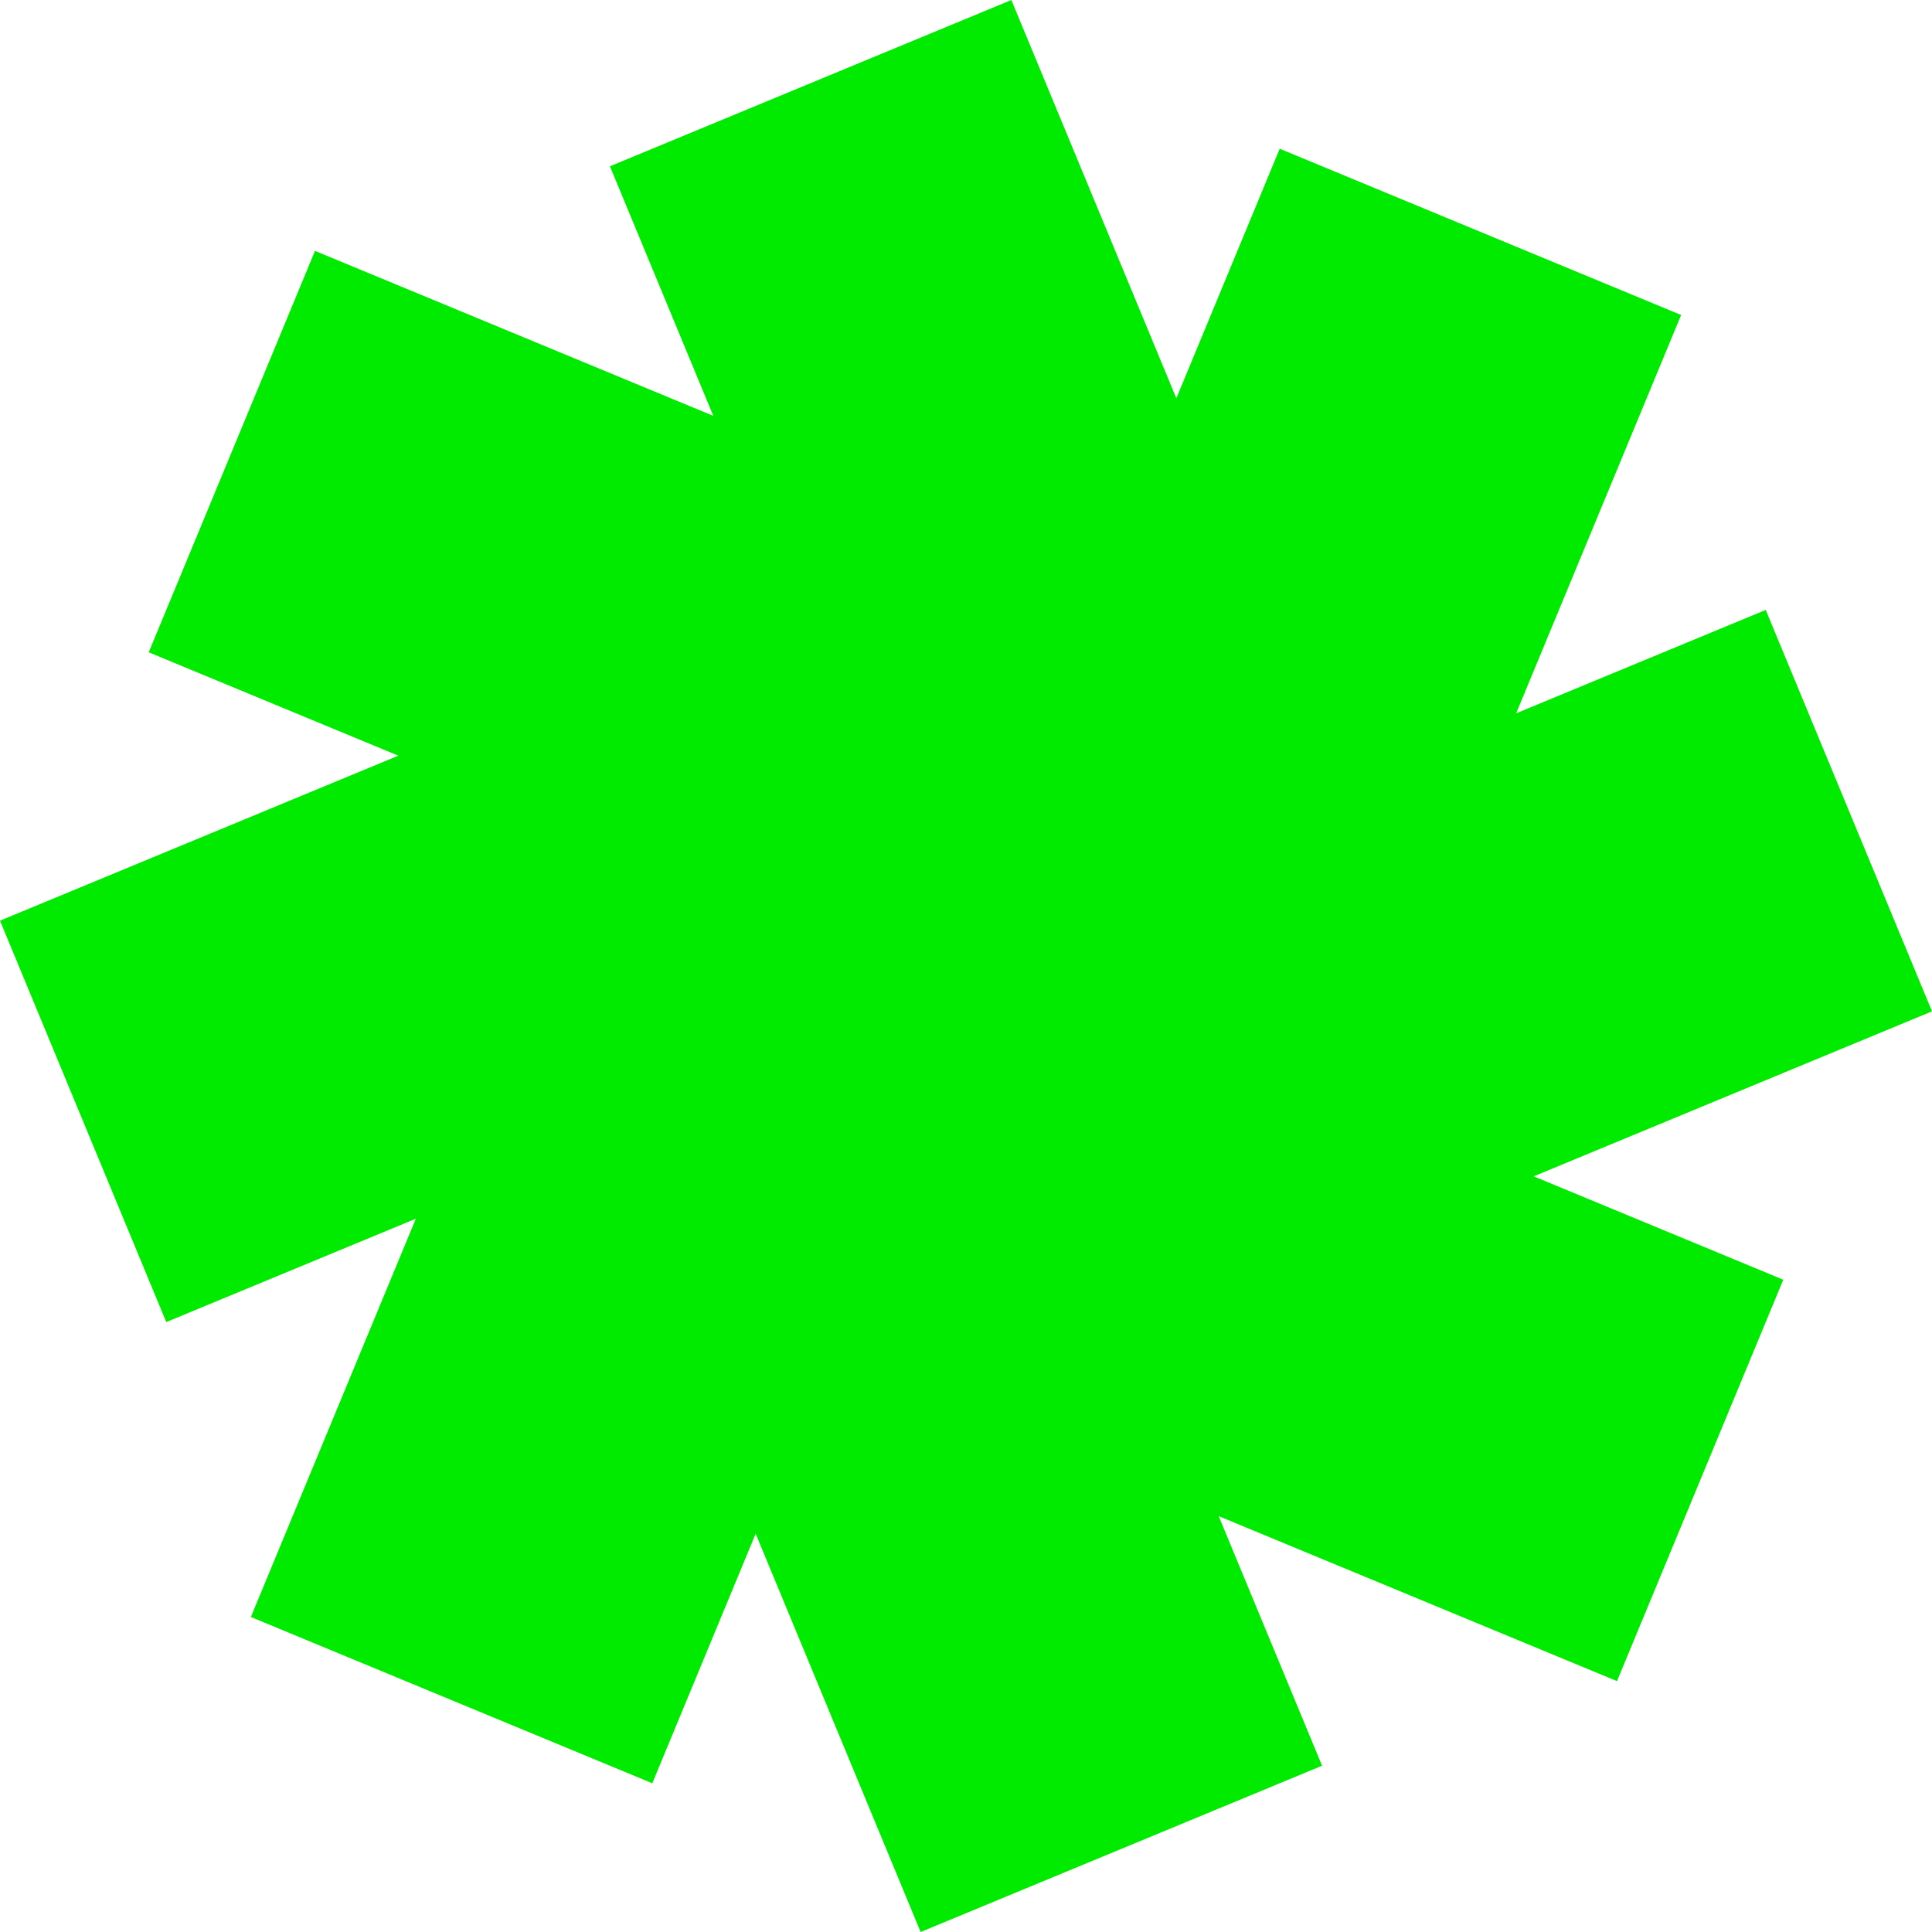 <?xml version="1.0" encoding="UTF-8"?>
<svg data-bbox="0 0 378.188 378.189" viewBox="0 0 378.188 378.189" height="378.189" width="378.188" xmlns:xlink="http://www.w3.org/1999/xlink" xmlns="http://www.w3.org/2000/svg" data-type="color">
    <g>
        <path fill="#00EB00" d="m197.972 0-78.579 32.549 20.237 48.855-77.969-32.295-32.548 78.579 48.855 20.235L0 180.219l32.548 78.577 48.854-20.236-32.295 77.967 78.579 32.547 20.235-48.854 32.295 77.969h.003l78.576-32.549-20.236-48.853 77.966 32.295 32.55-78.578-48.856-20.236 77.969-32.296-32.547-78.576-48.856 20.234 32.296-77.967-78.578-32.549-20.235 48.854L197.972 0z" data-color="1"/>
    </g>
</svg>
